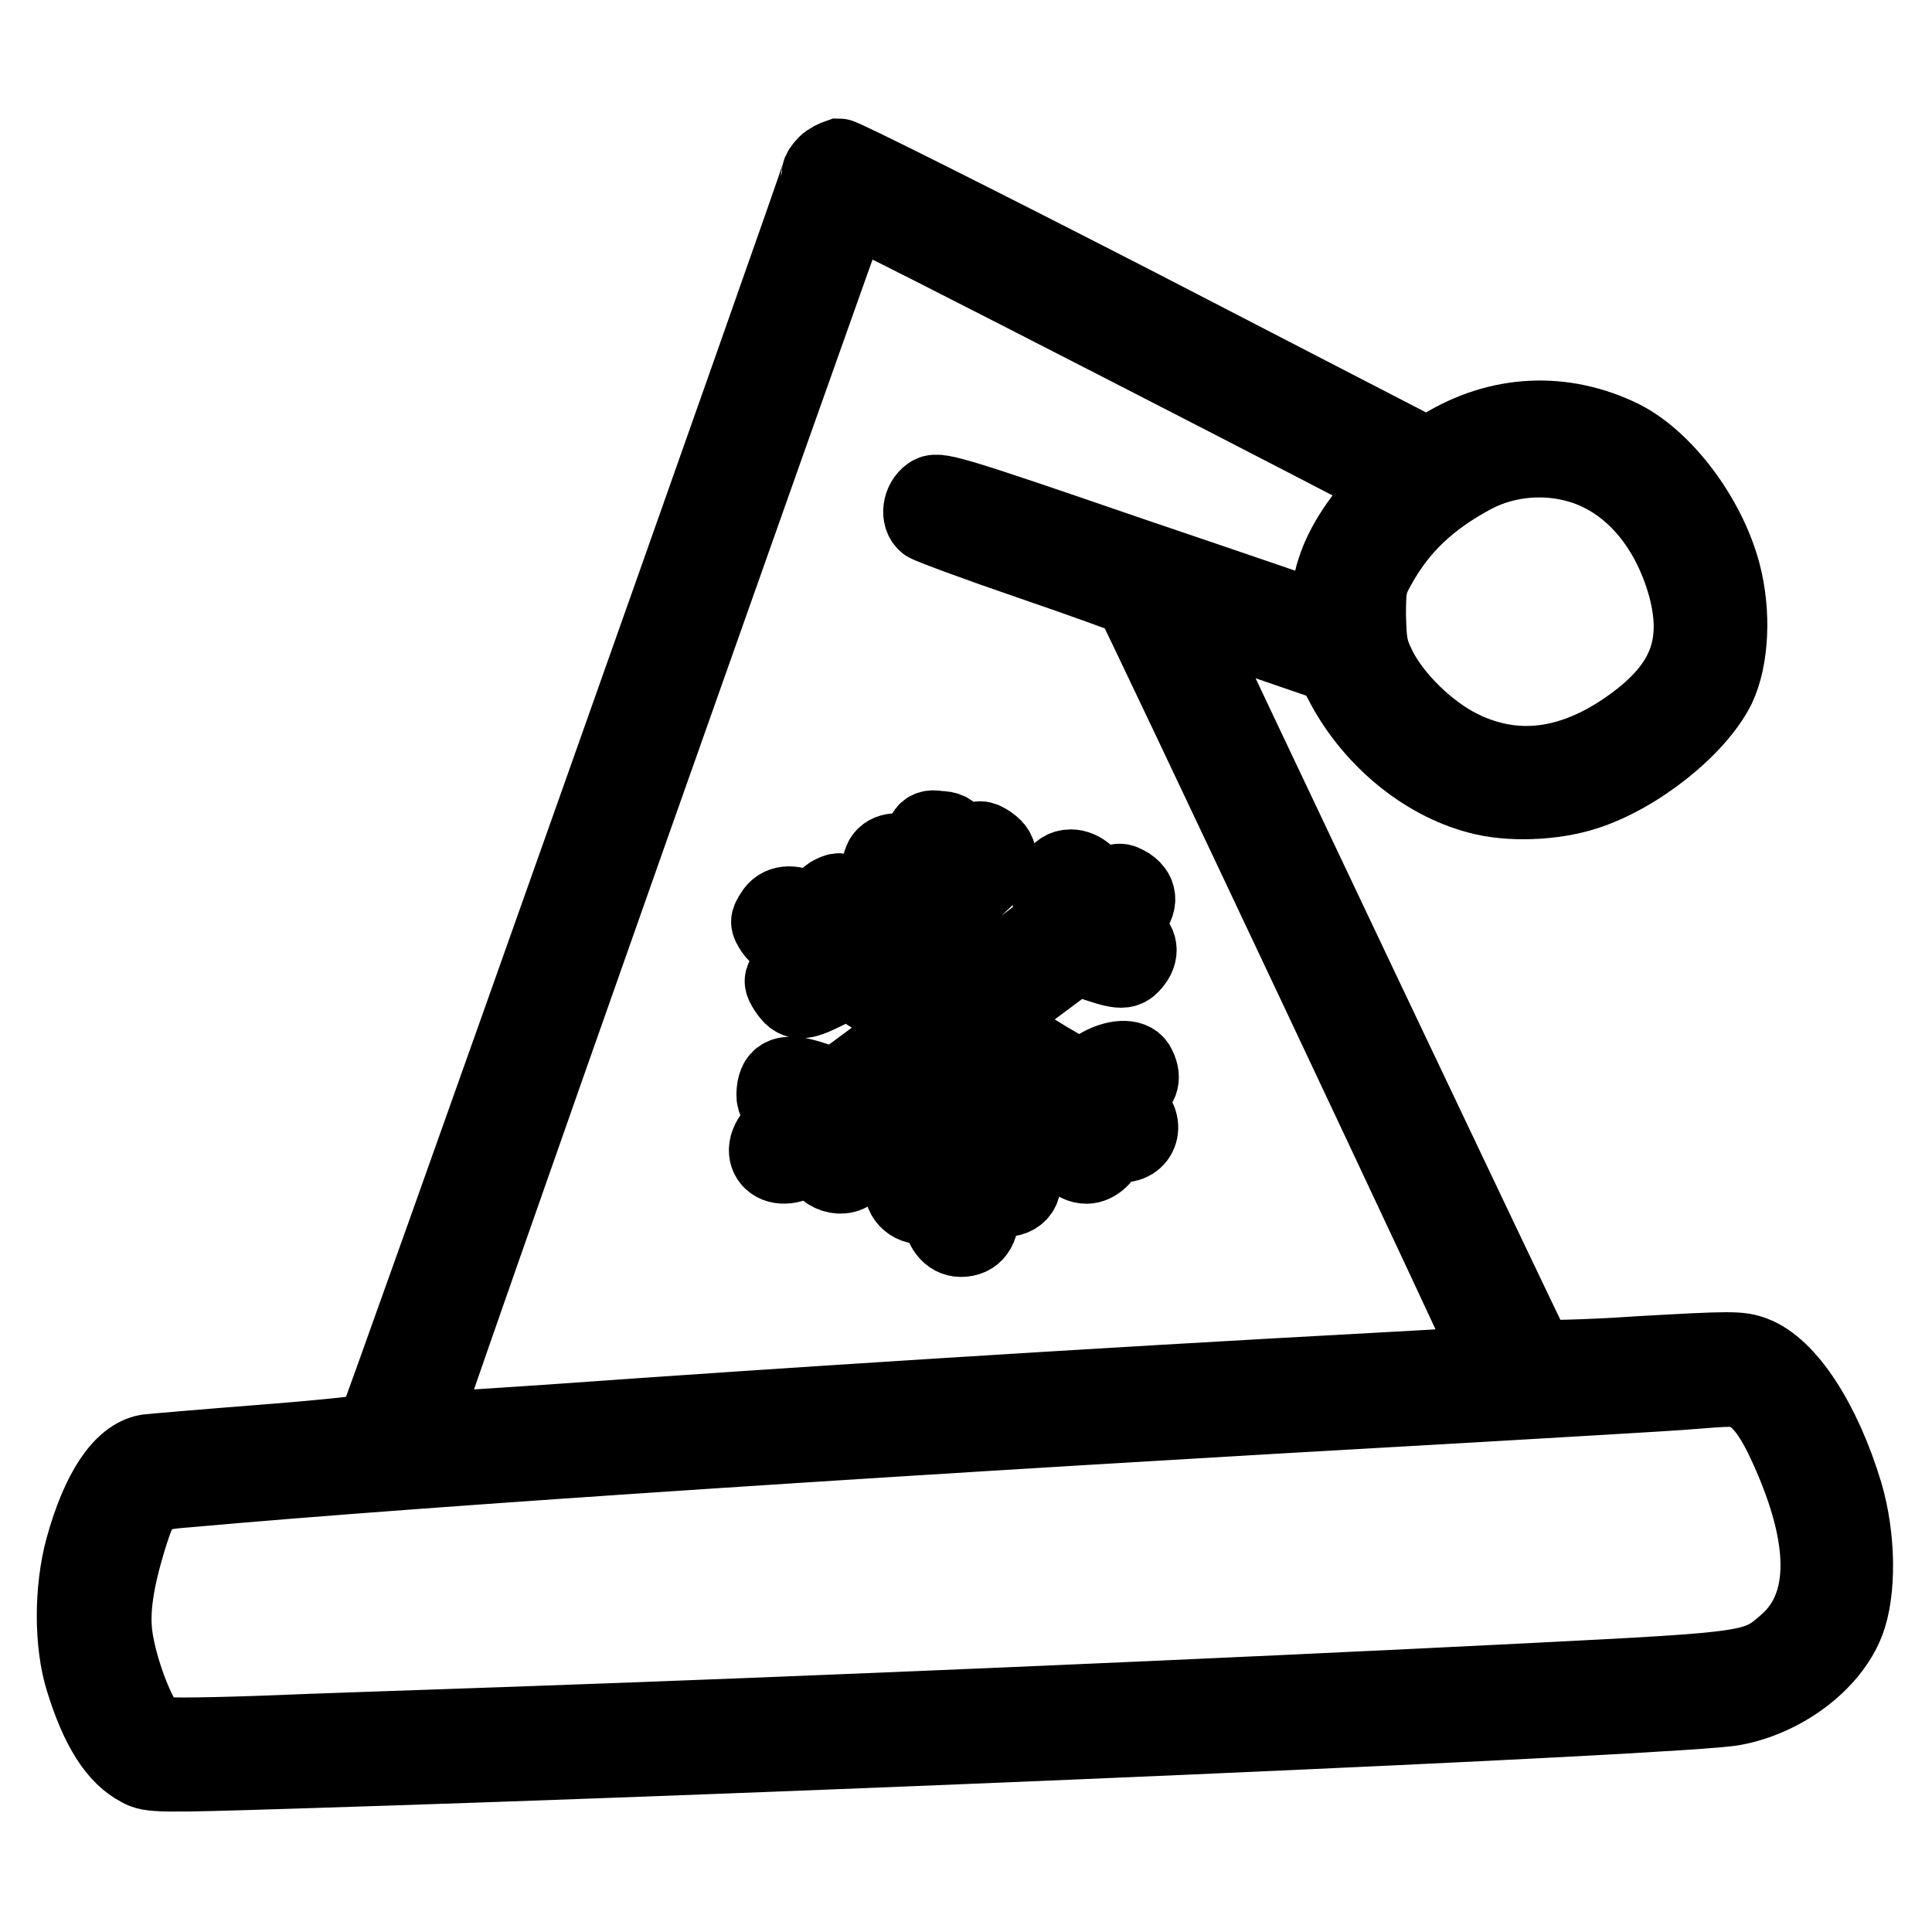 <?xml version="1.0" encoding="utf-8"?>
<!-- Svg Vector Icons : http://www.onlinewebfonts.com/icon -->
<!DOCTYPE svg PUBLIC "-//W3C//DTD SVG 1.1//EN" "http://www.w3.org/Graphics/SVG/1.1/DTD/svg11.dtd">
<svg version="1.1" xmlns="http://www.w3.org/2000/svg" xmlns:xlink="http://www.w3.org/1999/xlink" x="0px" y="0px" viewBox="0 0 256 256" enable-background="new 0 0 256 256" xml:space="preserve">
<g><g><g><path stroke-width="10" fill-opacity="0" stroke="#000000"  d="M109.4,21.7c-0.5,0.5-0.8,1-0.8,1.2c0,0.6-58.7,166.3-59.1,166.7c-0.2,0.2-6.6,0.9-14.4,1.5c-7.7,0.6-14.7,1.2-15.6,1.3c-3.4,0.6-6.4,5.1-8.5,12.7c-1.5,5.5-1.5,12.7,0,17.5c2,6.5,4.4,10.2,7.5,11.8c1.4,0.8,2.7,0.8,18.9,0.3c68.7-2.1,186.3-7.2,192.3-8.4c6.6-1.2,12.9-5.9,15-11.3c1.6-4.1,1.5-11.3-0.2-17.1c-2.9-9.6-7.6-16.8-12.1-18.5c-1.9-0.7-2.9-0.7-15.2,0c-7.3,0.5-13.4,0.6-13.6,0.4c-0.3-0.3-45.6-95.8-46.5-97.9c-0.1-0.3,4.2,1,9.6,2.8l9.9,3.4l1.2,2.3c3.8,7.4,10.8,13.2,18.1,15.1c4,1.1,9.9,0.9,14.2-0.5c6.9-2.2,14.8-8.5,17.5-13.9c1.8-3.8,2.1-9.9,0.7-15.2c-2-7.5-7.8-15.1-13.4-17.9c-7.8-3.8-16.3-3.4-23.8,1.2l-1.9,1.2l-38.5-19.9c-21.2-10.9-39-19.8-39.5-19.8C110.6,20.9,109.8,21.3,109.4,21.7z M148.6,45.6c19.5,10,35.5,18.3,35.6,18.4c0,0-1,1.4-2.4,3.1c-3.6,4.3-5.4,8.2-5.7,12.1c-0.1,2.1-0.4,3.1-0.7,3c-0.3-0.1-11.9-4.1-25.8-8.8c-24.4-8.4-25.4-8.6-26.4-7.9c-1.3,0.9-1.6,3-0.5,3.9c0.4,0.3,6.6,2.6,13.9,5.1c7.3,2.5,13.3,4.7,13.4,4.8c0.5,0.6,48,101.3,47.8,101.4c-0.1,0-6.3,0.4-13.7,0.8c-40.7,2.2-79.8,4.7-111.9,7c-9,0.6-16.4,1.1-16.5,1c-0.1-0.1,12.5-36.1,28-80c31.9-90.2,29-81.9,29.2-81.9C113.1,27.4,129.1,35.6,148.6,45.6z M209.7,61.8c6.5,2.1,11.5,8,13.7,16.1c1.9,7.3,0.1,12.4-5.9,17.2c-8.1,6.4-16.2,7.8-23.9,4c-4.3-2.1-8.9-6.6-10.9-10.6c-1.2-2.4-1.3-3.3-1.4-6.9c0-3.7,0.1-4.4,1.3-6.5c2.9-5.3,6.9-9,12.7-12.1C199.7,60.7,205,60.3,209.7,61.8z M231.5,184.6c1.8,0.9,3.4,3,5.3,7.2c5.5,12.1,5.5,20.9,0,25.8c-4.1,3.6-4.2,3.6-33.6,5.1c-41.7,2.1-95.1,4.4-135.1,5.8c-11.3,0.4-26.5,0.9-33.7,1.2c-8.8,0.3-13.4,0.3-13.9,0c-1.8-0.9-4.7-8.3-5.3-13.1c-0.4-3.3,0.2-7.2,1.8-12.5c1.8-5.8,2.3-6.3,7.7-6.7c32.1-2.9,98-7.2,171-11.3c12-0.7,24-1.4,26.8-1.6C230.1,183.9,230,183.9,231.5,184.6z"/><path stroke-width="10" fill-opacity="0" stroke="#000000"  d="M122.5,110.4c-0.2,0.5-0.5,1.4-0.5,2.1c0,1.1,0,1.2-1.5,0.6c-1.8-0.7-3.4-0.3-3.8,1.1c-0.6,1.7,0.2,2.8,3,4.2c1.5,0.7,2.8,1.8,2.9,2.2c0.5,1.6,0.9,9.9,0.5,9.7c-0.2-0.1-2.2-1.3-4.4-2.6l-4-2.4l-0.6-3c-0.5-2.4-0.8-3.2-1.7-3.7c-1.1-0.7-1.3-0.7-2.4-0.1c-0.6,0.4-1.2,1.2-1.3,1.7c-0.2,1.2-0.4,1.2-1.9,0.3c-1.8-1.1-3.6-0.9-4.4,0.5c-0.7,1.1-0.7,1.2,0,2.3c0.4,0.6,1.6,1.6,2.6,2.2c2.1,1.2,2.3,1.6,0.9,2c-0.5,0.2-1.3,0.8-1.7,1.4c-0.7,1-0.7,1.2,0,2.3c1.2,1.8,2,1.8,5.2,0.2l2.9-1.5l4.6,2.9c2.5,1.6,4.6,3,4.6,3s-2.4,2-5.4,4.2l-5.4,4l-2.9-1c-3.6-1.2-5-0.7-5.2,1.6c-0.1,1.2,0.1,1.6,1.3,2.3l1.4,0.9l-1.8,1.5c-4.2,3.3-0.8,7.2,3.4,4l1.6-1.2v1.1c0,2.4,3.5,3.6,4.8,1.6c0.5-0.7,0.7-2.1,0.7-3.9v-2.9l4.9-3.6c2.7-2,5-3.6,5.1-3.6s0.1,2.7,0.2,5.8l0.1,5.7l-2.4,1.8c-1.9,1.5-2.4,2.2-2.4,3.2c0,1.8,1.9,3.1,3.5,2.3c1.6-0.7,1.6-0.7,1.6,1c0,2.1,1.2,3.6,2.7,3.6c1.9,0,2.8-1.3,2.8-3.9c0-1.9,0.1-2.2,0.8-1.9c2.6,1.1,4.7,0.3,4.7-1.8c0-1.2-0.8-1.9-3.7-3.6l-2.2-1.2l-0.2-5.4c-0.1-3-0.1-5.5-0.1-5.6c0.1-0.2,9.4,5.4,10.4,6.2c0.5,0.4,0.9,1.8,1.1,3.2c0.3,2.9,1.4,4.3,3.1,4.3c1.2,0,2.6-1.3,2.6-2.4c0-0.6,0.3-0.7,1.4-0.5c3,0.6,4.3-2.7,1.8-4.6c-0.7-0.6-1.4-1.1-1.4-1.2s0.6-0.6,1.4-1.1c1.5-0.8,1.8-2,0.9-3.6c-0.7-1.2-3-1.1-5.3,0.3c-1,0.6-2.1,1.2-2.4,1.2c-0.8,0-11.5-6.6-11.5-7.2c0-0.3,2.5-2.3,5.5-4.5l5.5-4.1l3,1c3.3,1.1,3.9,1,5-0.6c0.9-1.4,0.3-2.9-1.5-3.6l-1.2-0.5l1.5-1.4c1.8-1.7,1.9-3.3,0.3-4.4c-1.2-0.7-1.3-0.7-3,0.2l-1.8,1v-1.1c0-1.2-1.5-2.5-2.9-2.5c-1.8,0-2.7,1.7-2.7,4.8v3l-5.2,3.9c-2.9,2.2-5.3,3.9-5.3,3.8c0,0-0.3-2.6-0.6-5.6l-0.6-5.5l2.4-2.2c2.8-2.5,3.1-4.1,1.2-5.4c-1.1-0.7-1.3-0.7-2.4,0c-1.2,0.6-1.3,0.6-2-0.6c-0.6-1-1.1-1.3-2.4-1.3C123.4,109.6,122.8,109.8,122.5,110.4z"/></g></g></g>
</svg>